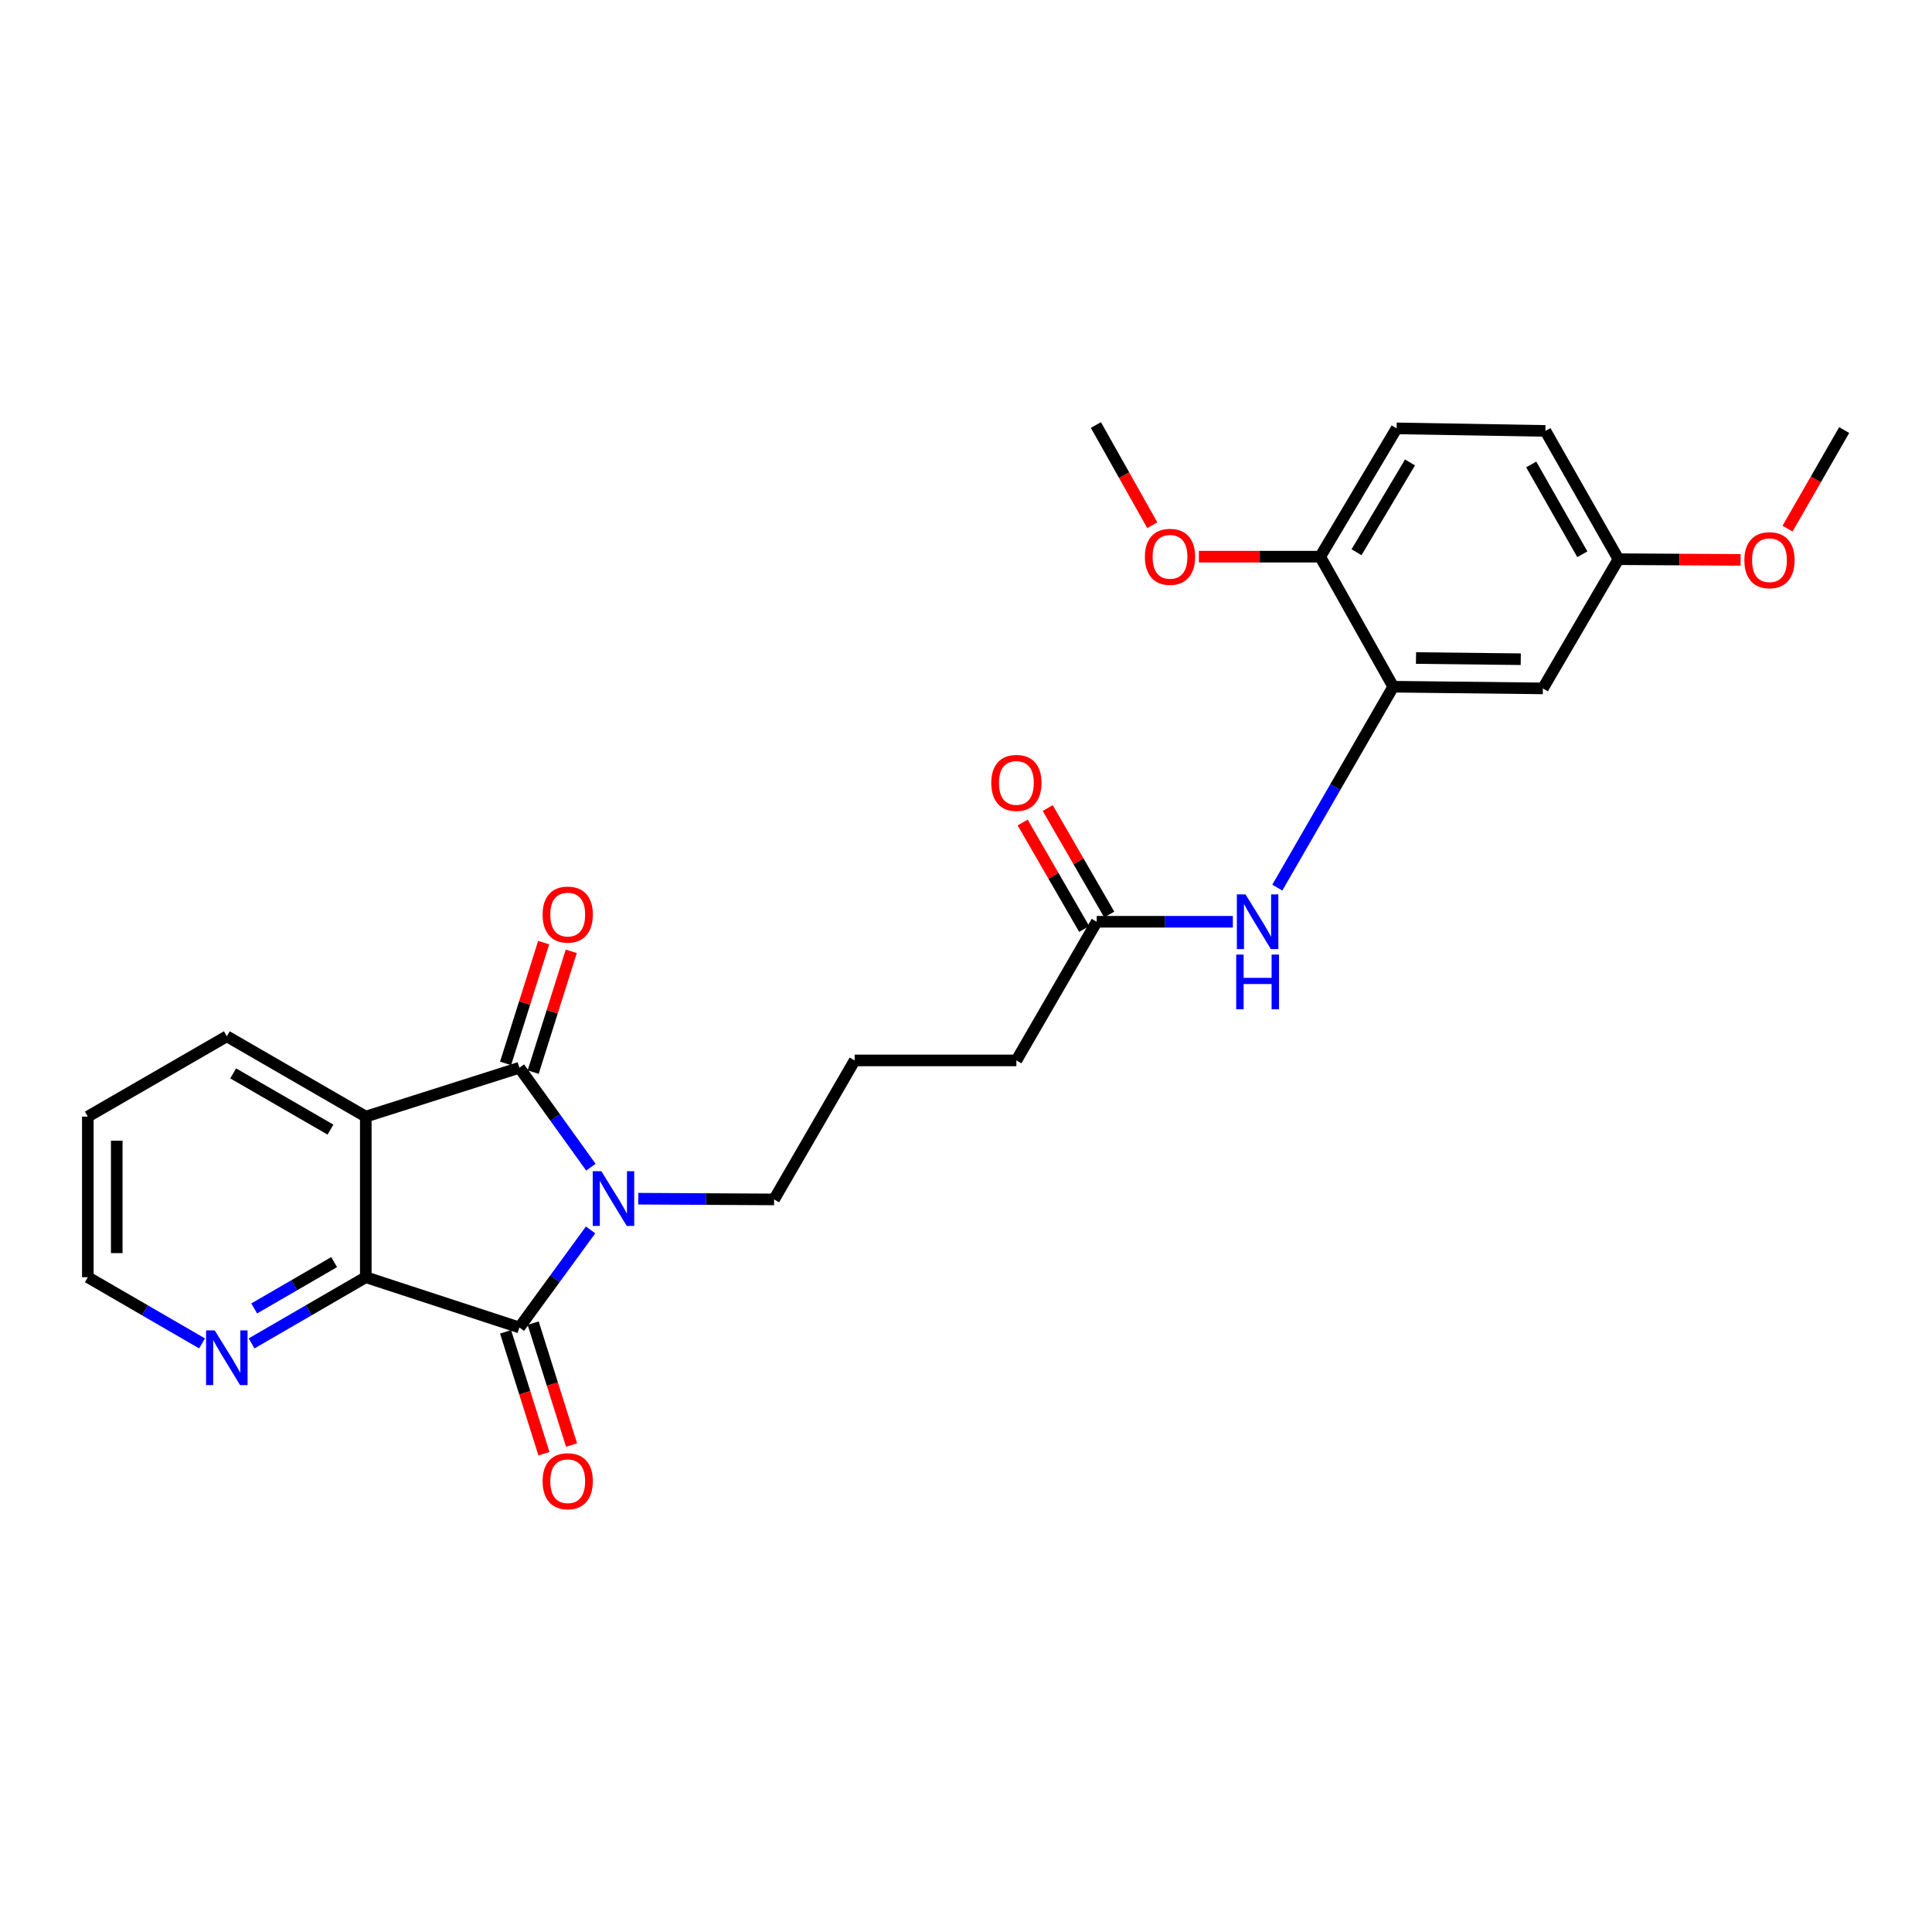 <?xml version='1.0' encoding='iso-8859-1'?>
<svg version='1.1' baseProfile='full'
              xmlns='http://www.w3.org/2000/svg'
                      xmlns:rdkit='http://www.rdkit.org/xml'
                      xmlns:xlink='http://www.w3.org/1999/xlink'
                  xml:space='preserve'
width='1000px' height='1000px' viewBox='0 0 1000 1000'>
<!-- END OF HEADER -->
<rect style='opacity:1.0;fill:#FFFFFF;stroke:none' width='1000' height='1000' x='0' y='0'> </rect>
<path class='bond-0' d='M 305.846,604.131 L 287.34,578.4' style='fill:none;fill-rule:evenodd;stroke:#0000FF;stroke-width:6px;stroke-linecap:butt;stroke-linejoin:miter;stroke-opacity:1' />
<path class='bond-0' d='M 287.34,578.4 L 268.834,552.67' style='fill:none;fill-rule:evenodd;stroke:#000000;stroke-width:6px;stroke-linecap:butt;stroke-linejoin:miter;stroke-opacity:1' />
<path class='bond-1' d='M 305.688,636.601 L 287.261,661.851' style='fill:none;fill-rule:evenodd;stroke:#0000FF;stroke-width:6px;stroke-linecap:butt;stroke-linejoin:miter;stroke-opacity:1' />
<path class='bond-1' d='M 287.261,661.851 L 268.834,687.101' style='fill:none;fill-rule:evenodd;stroke:#000000;stroke-width:6px;stroke-linecap:butt;stroke-linejoin:miter;stroke-opacity:1' />
<path class='bond-13' d='M 330.348,620.444 L 365.509,620.631' style='fill:none;fill-rule:evenodd;stroke:#0000FF;stroke-width:6px;stroke-linecap:butt;stroke-linejoin:miter;stroke-opacity:1' />
<path class='bond-13' d='M 365.509,620.631 L 400.67,620.817' style='fill:none;fill-rule:evenodd;stroke:#000000;stroke-width:6px;stroke-linecap:butt;stroke-linejoin:miter;stroke-opacity:1' />
<path class='bond-2' d='M 268.834,552.67 L 189.329,577.953' style='fill:none;fill-rule:evenodd;stroke:#000000;stroke-width:6px;stroke-linecap:butt;stroke-linejoin:miter;stroke-opacity:1' />
<path class='bond-9' d='M 275.975,554.921 L 285.83,523.659' style='fill:none;fill-rule:evenodd;stroke:#000000;stroke-width:6px;stroke-linecap:butt;stroke-linejoin:miter;stroke-opacity:1' />
<path class='bond-9' d='M 285.83,523.659 L 295.684,492.398' style='fill:none;fill-rule:evenodd;stroke:#FF0000;stroke-width:6px;stroke-linecap:butt;stroke-linejoin:miter;stroke-opacity:1' />
<path class='bond-9' d='M 261.692,550.418 L 271.547,519.157' style='fill:none;fill-rule:evenodd;stroke:#000000;stroke-width:6px;stroke-linecap:butt;stroke-linejoin:miter;stroke-opacity:1' />
<path class='bond-9' d='M 271.547,519.157 L 281.401,487.896' style='fill:none;fill-rule:evenodd;stroke:#FF0000;stroke-width:6px;stroke-linecap:butt;stroke-linejoin:miter;stroke-opacity:1' />
<path class='bond-3' d='M 268.834,687.101 L 189.329,661.085' style='fill:none;fill-rule:evenodd;stroke:#000000;stroke-width:6px;stroke-linecap:butt;stroke-linejoin:miter;stroke-opacity:1' />
<path class='bond-10' d='M 261.691,689.349 L 271.619,720.895' style='fill:none;fill-rule:evenodd;stroke:#000000;stroke-width:6px;stroke-linecap:butt;stroke-linejoin:miter;stroke-opacity:1' />
<path class='bond-10' d='M 271.619,720.895 L 281.547,752.442' style='fill:none;fill-rule:evenodd;stroke:#FF0000;stroke-width:6px;stroke-linecap:butt;stroke-linejoin:miter;stroke-opacity:1' />
<path class='bond-10' d='M 275.976,684.854 L 285.904,716.4' style='fill:none;fill-rule:evenodd;stroke:#000000;stroke-width:6px;stroke-linecap:butt;stroke-linejoin:miter;stroke-opacity:1' />
<path class='bond-10' d='M 285.904,716.4 L 295.832,747.946' style='fill:none;fill-rule:evenodd;stroke:#FF0000;stroke-width:6px;stroke-linecap:butt;stroke-linejoin:miter;stroke-opacity:1' />
<path class='bond-16' d='M 189.329,577.953 L 117.404,536.388' style='fill:none;fill-rule:evenodd;stroke:#000000;stroke-width:6px;stroke-linecap:butt;stroke-linejoin:miter;stroke-opacity:1' />
<path class='bond-16' d='M 171.047,584.685 L 120.7,555.589' style='fill:none;fill-rule:evenodd;stroke:#000000;stroke-width:6px;stroke-linecap:butt;stroke-linejoin:miter;stroke-opacity:1' />
<path class='bond-26' d='M 189.329,577.953 L 189.329,661.085' style='fill:none;fill-rule:evenodd;stroke:#000000;stroke-width:6px;stroke-linecap:butt;stroke-linejoin:miter;stroke-opacity:1' />
<path class='bond-6' d='M 189.329,661.085 L 159.776,678.215' style='fill:none;fill-rule:evenodd;stroke:#000000;stroke-width:6px;stroke-linecap:butt;stroke-linejoin:miter;stroke-opacity:1' />
<path class='bond-6' d='M 159.776,678.215 L 130.223,695.346' style='fill:none;fill-rule:evenodd;stroke:#0000FF;stroke-width:6px;stroke-linecap:butt;stroke-linejoin:miter;stroke-opacity:1' />
<path class='bond-6' d='M 172.953,653.268 L 152.266,665.259' style='fill:none;fill-rule:evenodd;stroke:#000000;stroke-width:6px;stroke-linecap:butt;stroke-linejoin:miter;stroke-opacity:1' />
<path class='bond-6' d='M 152.266,665.259 L 131.579,677.25' style='fill:none;fill-rule:evenodd;stroke:#0000FF;stroke-width:6px;stroke-linecap:butt;stroke-linejoin:miter;stroke-opacity:1' />
<path class='bond-4' d='M 721.133,355.44 L 691.133,407.434' style='fill:none;fill-rule:evenodd;stroke:#000000;stroke-width:6px;stroke-linecap:butt;stroke-linejoin:miter;stroke-opacity:1' />
<path class='bond-4' d='M 691.133,407.434 L 661.134,459.429' style='fill:none;fill-rule:evenodd;stroke:#0000FF;stroke-width:6px;stroke-linecap:butt;stroke-linejoin:miter;stroke-opacity:1' />
<path class='bond-7' d='M 721.133,355.44 L 798.59,356.313' style='fill:none;fill-rule:evenodd;stroke:#000000;stroke-width:6px;stroke-linecap:butt;stroke-linejoin:miter;stroke-opacity:1' />
<path class='bond-7' d='M 732.92,340.596 L 787.141,341.207' style='fill:none;fill-rule:evenodd;stroke:#000000;stroke-width:6px;stroke-linecap:butt;stroke-linejoin:miter;stroke-opacity:1' />
<path class='bond-11' d='M 721.133,355.44 L 683.336,288.132' style='fill:none;fill-rule:evenodd;stroke:#000000;stroke-width:6px;stroke-linecap:butt;stroke-linejoin:miter;stroke-opacity:1' />
<path class='bond-5' d='M 638.116,477.101 L 602.887,477.101' style='fill:none;fill-rule:evenodd;stroke:#0000FF;stroke-width:6px;stroke-linecap:butt;stroke-linejoin:miter;stroke-opacity:1' />
<path class='bond-5' d='M 602.887,477.101 L 567.657,477.101' style='fill:none;fill-rule:evenodd;stroke:#000000;stroke-width:6px;stroke-linecap:butt;stroke-linejoin:miter;stroke-opacity:1' />
<path class='bond-22' d='M 104.586,695.348 L 75.02,678.217' style='fill:none;fill-rule:evenodd;stroke:#0000FF;stroke-width:6px;stroke-linecap:butt;stroke-linejoin:miter;stroke-opacity:1' />
<path class='bond-22' d='M 75.02,678.217 L 45.455,661.085' style='fill:none;fill-rule:evenodd;stroke:#000000;stroke-width:6px;stroke-linecap:butt;stroke-linejoin:miter;stroke-opacity:1' />
<path class='bond-15' d='M 798.59,356.313 L 837.702,289.438' style='fill:none;fill-rule:evenodd;stroke:#000000;stroke-width:6px;stroke-linecap:butt;stroke-linejoin:miter;stroke-opacity:1' />
<path class='bond-8' d='M 567.657,477.101 L 526.083,548.876' style='fill:none;fill-rule:evenodd;stroke:#000000;stroke-width:6px;stroke-linecap:butt;stroke-linejoin:miter;stroke-opacity:1' />
<path class='bond-12' d='M 574.14,473.354 L 558.218,445.798' style='fill:none;fill-rule:evenodd;stroke:#000000;stroke-width:6px;stroke-linecap:butt;stroke-linejoin:miter;stroke-opacity:1' />
<path class='bond-12' d='M 558.218,445.798 L 542.295,418.242' style='fill:none;fill-rule:evenodd;stroke:#FF0000;stroke-width:6px;stroke-linecap:butt;stroke-linejoin:miter;stroke-opacity:1' />
<path class='bond-12' d='M 561.173,480.847 L 545.251,453.291' style='fill:none;fill-rule:evenodd;stroke:#000000;stroke-width:6px;stroke-linecap:butt;stroke-linejoin:miter;stroke-opacity:1' />
<path class='bond-12' d='M 545.251,453.291 L 529.328,425.734' style='fill:none;fill-rule:evenodd;stroke:#FF0000;stroke-width:6px;stroke-linecap:butt;stroke-linejoin:miter;stroke-opacity:1' />
<path class='bond-14' d='M 683.336,288.132 L 722.88,221.732' style='fill:none;fill-rule:evenodd;stroke:#000000;stroke-width:6px;stroke-linecap:butt;stroke-linejoin:miter;stroke-opacity:1' />
<path class='bond-14' d='M 702.134,285.835 L 729.815,239.355' style='fill:none;fill-rule:evenodd;stroke:#000000;stroke-width:6px;stroke-linecap:butt;stroke-linejoin:miter;stroke-opacity:1' />
<path class='bond-18' d='M 683.336,288.132 L 651.937,288.132' style='fill:none;fill-rule:evenodd;stroke:#000000;stroke-width:6px;stroke-linecap:butt;stroke-linejoin:miter;stroke-opacity:1' />
<path class='bond-18' d='M 651.937,288.132 L 620.539,288.132' style='fill:none;fill-rule:evenodd;stroke:#FF0000;stroke-width:6px;stroke-linecap:butt;stroke-linejoin:miter;stroke-opacity:1' />
<path class='bond-20' d='M 400.67,620.817 L 442.369,548.876' style='fill:none;fill-rule:evenodd;stroke:#000000;stroke-width:6px;stroke-linecap:butt;stroke-linejoin:miter;stroke-opacity:1' />
<path class='bond-17' d='M 722.88,221.732 L 799.905,223.038' style='fill:none;fill-rule:evenodd;stroke:#000000;stroke-width:6px;stroke-linecap:butt;stroke-linejoin:miter;stroke-opacity:1' />
<path class='bond-19' d='M 837.702,289.438 L 869.315,289.617' style='fill:none;fill-rule:evenodd;stroke:#000000;stroke-width:6px;stroke-linecap:butt;stroke-linejoin:miter;stroke-opacity:1' />
<path class='bond-19' d='M 869.315,289.617 L 900.929,289.795' style='fill:none;fill-rule:evenodd;stroke:#FF0000;stroke-width:6px;stroke-linecap:butt;stroke-linejoin:miter;stroke-opacity:1' />
<path class='bond-28' d='M 837.702,289.438 L 799.905,223.038' style='fill:none;fill-rule:evenodd;stroke:#000000;stroke-width:6px;stroke-linecap:butt;stroke-linejoin:miter;stroke-opacity:1' />
<path class='bond-28' d='M 819.017,286.887 L 792.56,240.406' style='fill:none;fill-rule:evenodd;stroke:#000000;stroke-width:6px;stroke-linecap:butt;stroke-linejoin:miter;stroke-opacity:1' />
<path class='bond-25' d='M 117.404,536.388 L 45.455,577.953' style='fill:none;fill-rule:evenodd;stroke:#000000;stroke-width:6px;stroke-linecap:butt;stroke-linejoin:miter;stroke-opacity:1' />
<path class='bond-23' d='M 596.433,271.857 L 581.833,245.921' style='fill:none;fill-rule:evenodd;stroke:#FF0000;stroke-width:6px;stroke-linecap:butt;stroke-linejoin:miter;stroke-opacity:1' />
<path class='bond-23' d='M 581.833,245.921 L 567.233,219.985' style='fill:none;fill-rule:evenodd;stroke:#000000;stroke-width:6px;stroke-linecap:butt;stroke-linejoin:miter;stroke-opacity:1' />
<path class='bond-24' d='M 925.227,273.619 L 939.886,248.108' style='fill:none;fill-rule:evenodd;stroke:#FF0000;stroke-width:6px;stroke-linecap:butt;stroke-linejoin:miter;stroke-opacity:1' />
<path class='bond-24' d='M 939.886,248.108 L 954.545,222.597' style='fill:none;fill-rule:evenodd;stroke:#000000;stroke-width:6px;stroke-linecap:butt;stroke-linejoin:miter;stroke-opacity:1' />
<path class='bond-21' d='M 442.369,548.876 L 526.083,548.876' style='fill:none;fill-rule:evenodd;stroke:#000000;stroke-width:6px;stroke-linecap:butt;stroke-linejoin:miter;stroke-opacity:1' />
<path class='bond-27' d='M 45.455,661.085 L 45.455,577.953' style='fill:none;fill-rule:evenodd;stroke:#000000;stroke-width:6px;stroke-linecap:butt;stroke-linejoin:miter;stroke-opacity:1' />
<path class='bond-27' d='M 60.43,648.615 L 60.43,590.423' style='fill:none;fill-rule:evenodd;stroke:#000000;stroke-width:6px;stroke-linecap:butt;stroke-linejoin:miter;stroke-opacity:1' />
<path  class='atom-0' d='M 311.27 606.216
L 320.55 621.216
Q 321.47 622.696, 322.95 625.376
Q 324.43 628.056, 324.51 628.216
L 324.51 606.216
L 328.27 606.216
L 328.27 634.536
L 324.39 634.536
L 314.43 618.136
Q 313.27 616.216, 312.03 614.016
Q 310.83 611.816, 310.47 611.136
L 310.47 634.536
L 306.79 634.536
L 306.79 606.216
L 311.27 606.216
' fill='#0000FF'/>
<path  class='atom-6' d='M 644.678 462.941
L 653.958 477.941
Q 654.878 479.421, 656.358 482.101
Q 657.838 484.781, 657.918 484.941
L 657.918 462.941
L 661.678 462.941
L 661.678 491.261
L 657.798 491.261
L 647.838 474.861
Q 646.678 472.941, 645.438 470.741
Q 644.238 468.541, 643.878 467.861
L 643.878 491.261
L 640.198 491.261
L 640.198 462.941
L 644.678 462.941
' fill='#0000FF'/>
<path  class='atom-6' d='M 639.858 494.093
L 643.698 494.093
L 643.698 506.133
L 658.178 506.133
L 658.178 494.093
L 662.018 494.093
L 662.018 522.413
L 658.178 522.413
L 658.178 509.333
L 643.698 509.333
L 643.698 522.413
L 639.858 522.413
L 639.858 494.093
' fill='#0000FF'/>
<path  class='atom-7' d='M 111.144 688.616
L 120.424 703.616
Q 121.344 705.096, 122.824 707.776
Q 124.304 710.456, 124.384 710.616
L 124.384 688.616
L 128.144 688.616
L 128.144 716.936
L 124.264 716.936
L 114.304 700.536
Q 113.144 698.616, 111.904 696.416
Q 110.704 694.216, 110.344 693.536
L 110.344 716.936
L 106.664 716.936
L 106.664 688.616
L 111.144 688.616
' fill='#0000FF'/>
<path  class='atom-10' d='M 280.851 473.387
Q 280.851 466.587, 284.211 462.787
Q 287.571 458.987, 293.851 458.987
Q 300.131 458.987, 303.491 462.787
Q 306.851 466.587, 306.851 473.387
Q 306.851 480.267, 303.451 484.187
Q 300.051 488.067, 293.851 488.067
Q 287.611 488.067, 284.211 484.187
Q 280.851 480.307, 280.851 473.387
M 293.851 484.867
Q 298.171 484.867, 300.491 481.987
Q 302.851 479.067, 302.851 473.387
Q 302.851 467.827, 300.491 465.027
Q 298.171 462.187, 293.851 462.187
Q 289.531 462.187, 287.171 464.987
Q 284.851 467.787, 284.851 473.387
Q 284.851 479.107, 287.171 481.987
Q 289.531 484.867, 293.851 484.867
' fill='#FF0000'/>
<path  class='atom-11' d='M 280.851 766.677
Q 280.851 759.877, 284.211 756.077
Q 287.571 752.277, 293.851 752.277
Q 300.131 752.277, 303.491 756.077
Q 306.851 759.877, 306.851 766.677
Q 306.851 773.557, 303.451 777.477
Q 300.051 781.357, 293.851 781.357
Q 287.611 781.357, 284.211 777.477
Q 280.851 773.597, 280.851 766.677
M 293.851 778.157
Q 298.171 778.157, 300.491 775.277
Q 302.851 772.357, 302.851 766.677
Q 302.851 761.117, 300.491 758.317
Q 298.171 755.477, 293.851 755.477
Q 289.531 755.477, 287.171 758.277
Q 284.851 761.077, 284.851 766.677
Q 284.851 772.397, 287.171 775.277
Q 289.531 778.157, 293.851 778.157
' fill='#FF0000'/>
<path  class='atom-13' d='M 513.083 405.231
Q 513.083 398.431, 516.443 394.631
Q 519.803 390.831, 526.083 390.831
Q 532.363 390.831, 535.723 394.631
Q 539.083 398.431, 539.083 405.231
Q 539.083 412.111, 535.683 416.031
Q 532.283 419.911, 526.083 419.911
Q 519.843 419.911, 516.443 416.031
Q 513.083 412.151, 513.083 405.231
M 526.083 416.711
Q 530.403 416.711, 532.723 413.831
Q 535.083 410.911, 535.083 405.231
Q 535.083 399.671, 532.723 396.871
Q 530.403 394.031, 526.083 394.031
Q 521.763 394.031, 519.403 396.831
Q 517.083 399.631, 517.083 405.231
Q 517.083 410.951, 519.403 413.831
Q 521.763 416.711, 526.083 416.711
' fill='#FF0000'/>
<path  class='atom-19' d='M 592.595 288.212
Q 592.595 281.412, 595.955 277.612
Q 599.315 273.812, 605.595 273.812
Q 611.875 273.812, 615.235 277.612
Q 618.595 281.412, 618.595 288.212
Q 618.595 295.092, 615.195 299.012
Q 611.795 302.892, 605.595 302.892
Q 599.355 302.892, 595.955 299.012
Q 592.595 295.132, 592.595 288.212
M 605.595 299.692
Q 609.915 299.692, 612.235 296.812
Q 614.595 293.892, 614.595 288.212
Q 614.595 282.652, 612.235 279.852
Q 609.915 277.012, 605.595 277.012
Q 601.275 277.012, 598.915 279.812
Q 596.595 282.612, 596.595 288.212
Q 596.595 293.932, 598.915 296.812
Q 601.275 299.692, 605.595 299.692
' fill='#FF0000'/>
<path  class='atom-20' d='M 902.883 289.959
Q 902.883 283.159, 906.243 279.359
Q 909.603 275.559, 915.883 275.559
Q 922.163 275.559, 925.523 279.359
Q 928.883 283.159, 928.883 289.959
Q 928.883 296.839, 925.483 300.759
Q 922.083 304.639, 915.883 304.639
Q 909.643 304.639, 906.243 300.759
Q 902.883 296.879, 902.883 289.959
M 915.883 301.439
Q 920.203 301.439, 922.523 298.559
Q 924.883 295.639, 924.883 289.959
Q 924.883 284.399, 922.523 281.599
Q 920.203 278.759, 915.883 278.759
Q 911.563 278.759, 909.203 281.559
Q 906.883 284.359, 906.883 289.959
Q 906.883 295.679, 909.203 298.559
Q 911.563 301.439, 915.883 301.439
' fill='#FF0000'/>
</svg>
